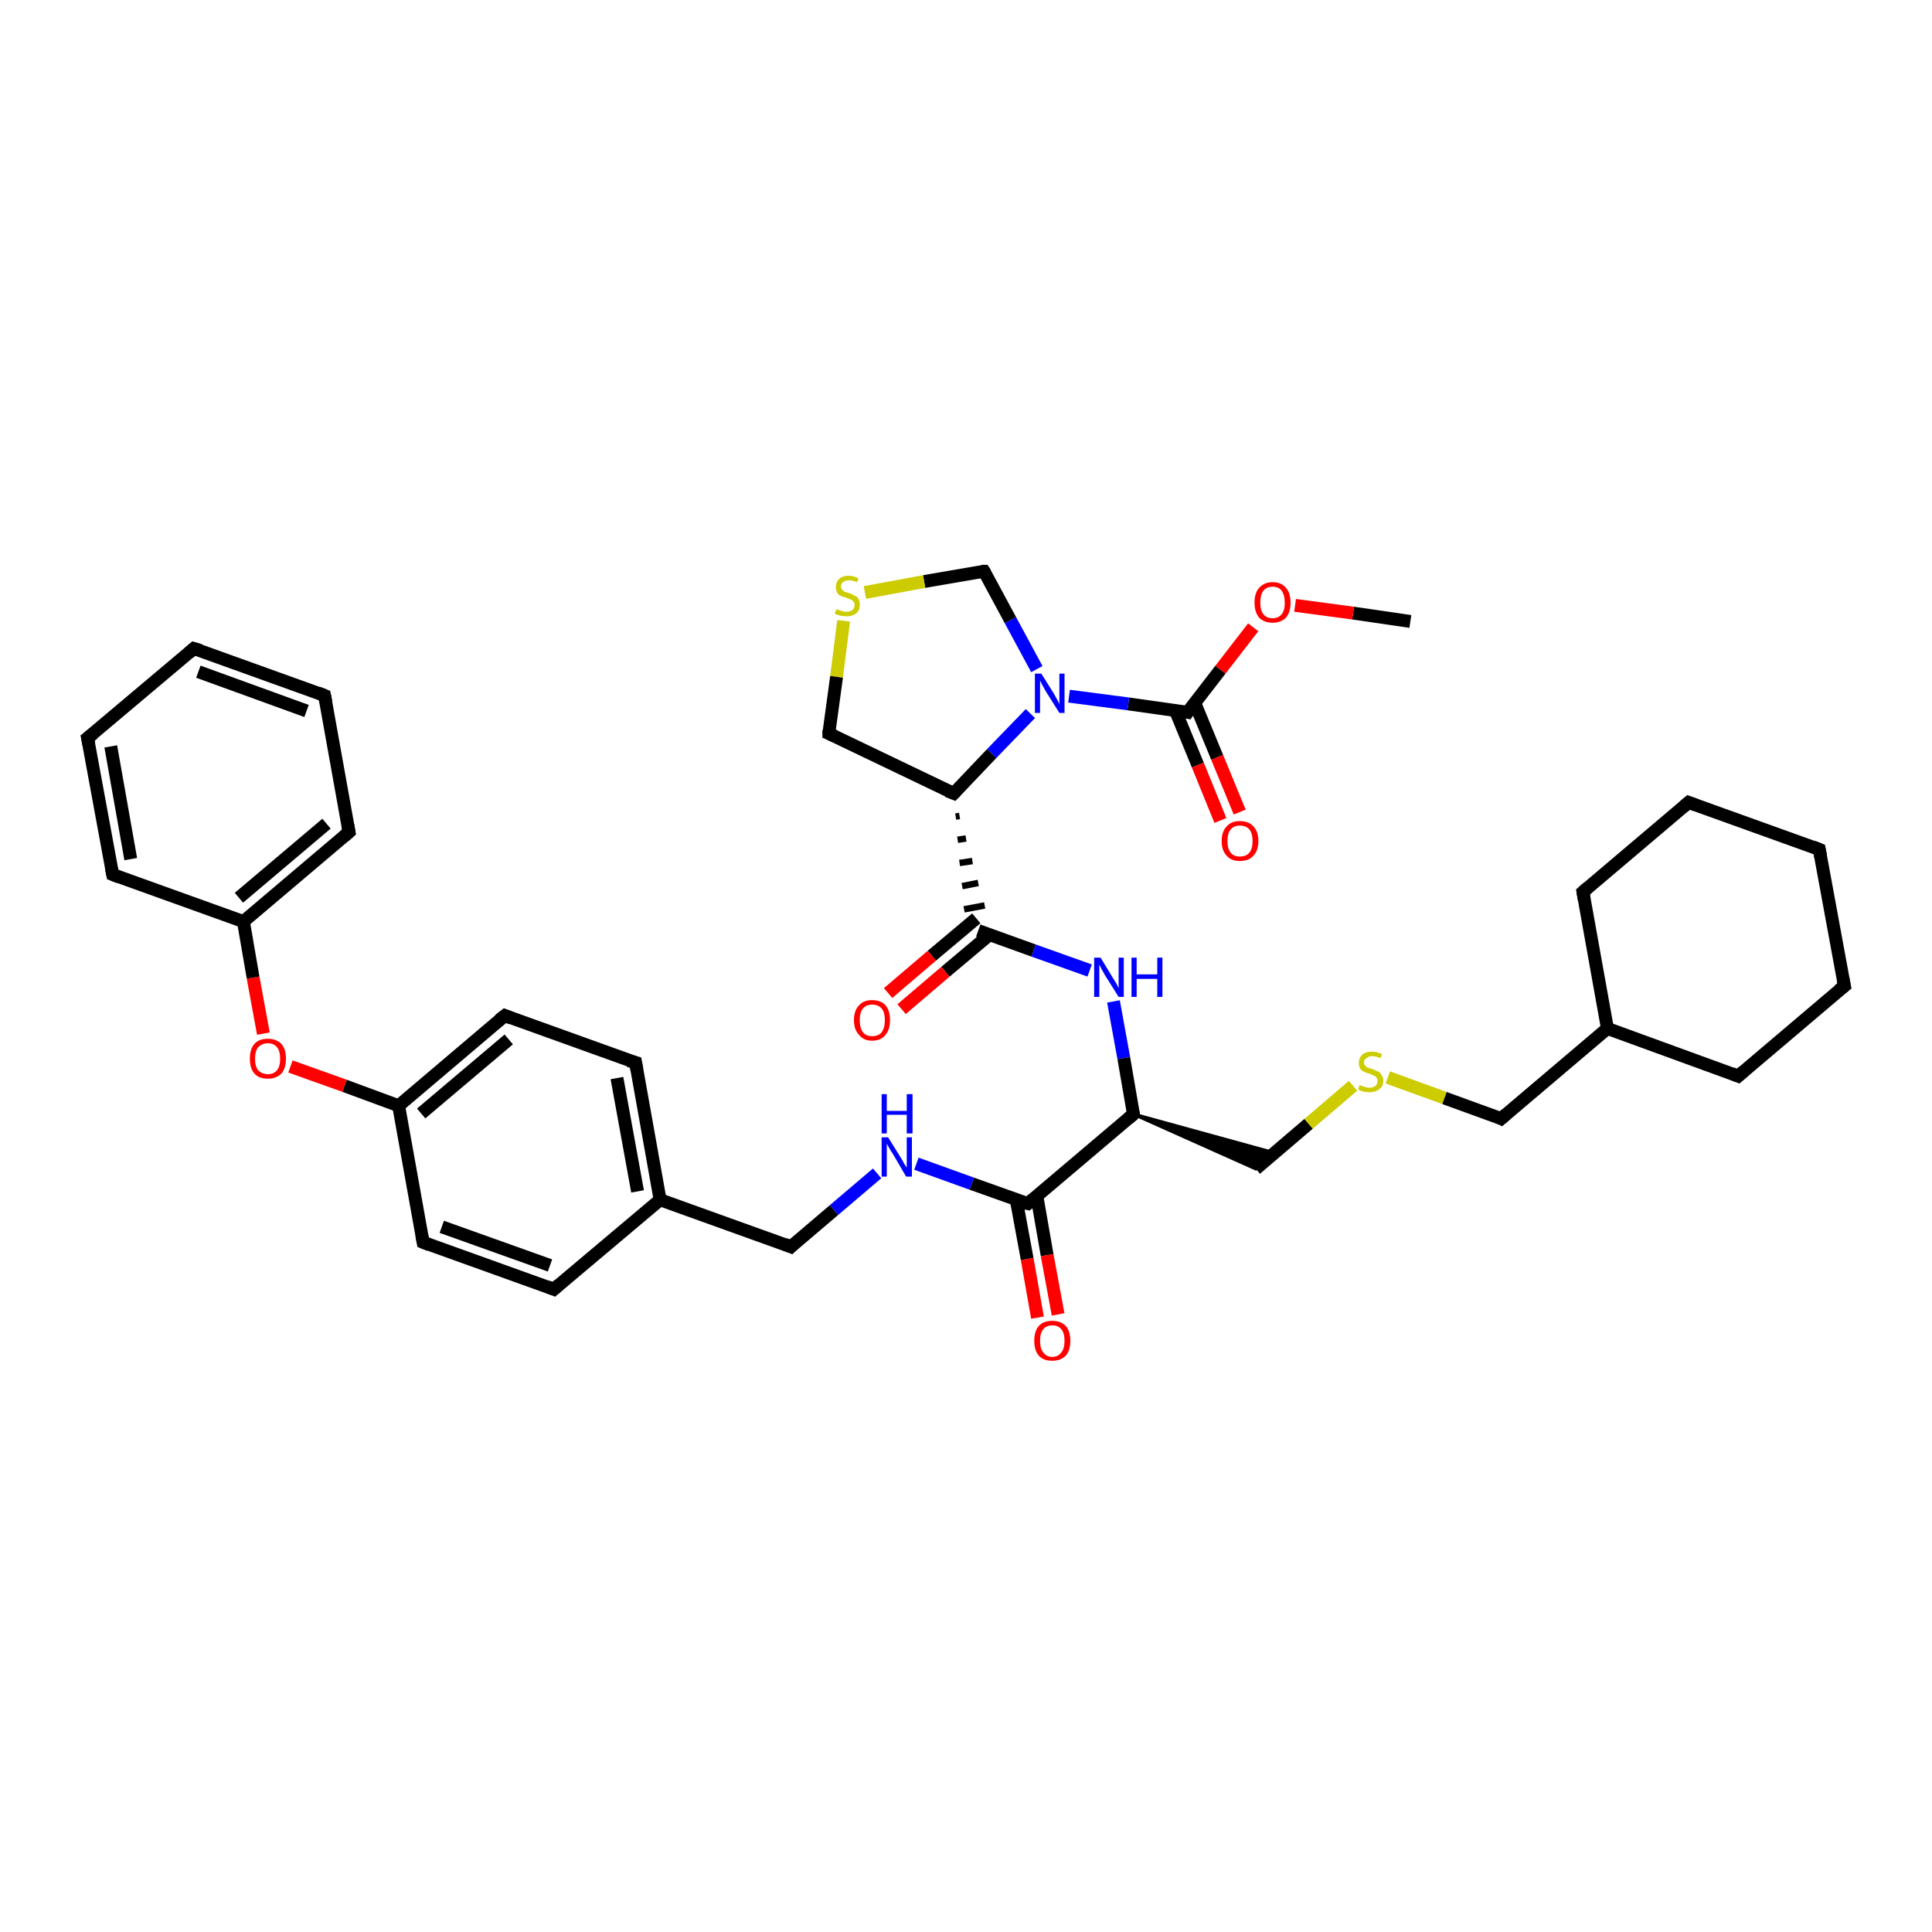 <?xml version='1.0' encoding='iso-8859-1'?>
<svg version='1.1' baseProfile='full'
              xmlns='http://www.w3.org/2000/svg'
                      xmlns:rdkit='http://www.rdkit.org/xml'
                      xmlns:xlink='http://www.w3.org/1999/xlink'
                  xml:space='preserve'
width='300px' height='300px' viewBox='0 0 300 300'>
<!-- END OF HEADER -->
<rect style='opacity:1.0;fill:#FFFFFF;stroke:none' width='300.0' height='300.0' x='0.0' y='0.0'> </rect>
<path class='bond-0 atom-0 atom-1' d='M 219.0,96.5 L 210.1,95.2' style='fill:none;fill-rule:evenodd;stroke:#000000;stroke-width:2.0px;stroke-linecap:butt;stroke-linejoin:miter;stroke-opacity:1' />
<path class='bond-0 atom-0 atom-1' d='M 210.1,95.2 L 201.1,94.0' style='fill:none;fill-rule:evenodd;stroke:#FF0000;stroke-width:2.0px;stroke-linecap:butt;stroke-linejoin:miter;stroke-opacity:1' />
<path class='bond-1 atom-1 atom-2' d='M 194.6,97.4 L 189.5,104.0' style='fill:none;fill-rule:evenodd;stroke:#FF0000;stroke-width:2.0px;stroke-linecap:butt;stroke-linejoin:miter;stroke-opacity:1' />
<path class='bond-1 atom-1 atom-2' d='M 189.5,104.0 L 184.4,110.6' style='fill:none;fill-rule:evenodd;stroke:#000000;stroke-width:2.0px;stroke-linecap:butt;stroke-linejoin:miter;stroke-opacity:1' />
<path class='bond-2 atom-2 atom-3' d='M 182.5,110.3 L 186.0,118.8' style='fill:none;fill-rule:evenodd;stroke:#000000;stroke-width:2.0px;stroke-linecap:butt;stroke-linejoin:miter;stroke-opacity:1' />
<path class='bond-2 atom-2 atom-3' d='M 186.0,118.8 L 189.5,127.4' style='fill:none;fill-rule:evenodd;stroke:#FF0000;stroke-width:2.0px;stroke-linecap:butt;stroke-linejoin:miter;stroke-opacity:1' />
<path class='bond-2 atom-2 atom-3' d='M 185.5,109.1 L 189.0,117.6' style='fill:none;fill-rule:evenodd;stroke:#000000;stroke-width:2.0px;stroke-linecap:butt;stroke-linejoin:miter;stroke-opacity:1' />
<path class='bond-2 atom-2 atom-3' d='M 189.0,117.6 L 192.5,126.1' style='fill:none;fill-rule:evenodd;stroke:#FF0000;stroke-width:2.0px;stroke-linecap:butt;stroke-linejoin:miter;stroke-opacity:1' />
<path class='bond-3 atom-2 atom-4' d='M 184.4,110.6 L 175.2,109.3' style='fill:none;fill-rule:evenodd;stroke:#000000;stroke-width:2.0px;stroke-linecap:butt;stroke-linejoin:miter;stroke-opacity:1' />
<path class='bond-3 atom-2 atom-4' d='M 175.2,109.3 L 166.0,108.1' style='fill:none;fill-rule:evenodd;stroke:#0000FF;stroke-width:2.0px;stroke-linecap:butt;stroke-linejoin:miter;stroke-opacity:1' />
<path class='bond-4 atom-4 atom-5' d='M 161.0,103.9 L 156.9,96.3' style='fill:none;fill-rule:evenodd;stroke:#0000FF;stroke-width:2.0px;stroke-linecap:butt;stroke-linejoin:miter;stroke-opacity:1' />
<path class='bond-4 atom-4 atom-5' d='M 156.9,96.3 L 152.8,88.7' style='fill:none;fill-rule:evenodd;stroke:#000000;stroke-width:2.0px;stroke-linecap:butt;stroke-linejoin:miter;stroke-opacity:1' />
<path class='bond-5 atom-5 atom-6' d='M 152.8,88.7 L 143.5,90.3' style='fill:none;fill-rule:evenodd;stroke:#000000;stroke-width:2.0px;stroke-linecap:butt;stroke-linejoin:miter;stroke-opacity:1' />
<path class='bond-5 atom-5 atom-6' d='M 143.5,90.3 L 134.3,92.0' style='fill:none;fill-rule:evenodd;stroke:#CCCC00;stroke-width:2.0px;stroke-linecap:butt;stroke-linejoin:miter;stroke-opacity:1' />
<path class='bond-6 atom-6 atom-7' d='M 131.0,96.4 L 129.9,105.1' style='fill:none;fill-rule:evenodd;stroke:#CCCC00;stroke-width:2.0px;stroke-linecap:butt;stroke-linejoin:miter;stroke-opacity:1' />
<path class='bond-6 atom-6 atom-7' d='M 129.9,105.1 L 128.7,113.9' style='fill:none;fill-rule:evenodd;stroke:#000000;stroke-width:2.0px;stroke-linecap:butt;stroke-linejoin:miter;stroke-opacity:1' />
<path class='bond-7 atom-7 atom-8' d='M 128.7,113.9 L 148.1,123.2' style='fill:none;fill-rule:evenodd;stroke:#000000;stroke-width:2.0px;stroke-linecap:butt;stroke-linejoin:miter;stroke-opacity:1' />
<path class='bond-8 atom-8 atom-9' d='M 148.4,126.8 L 149.0,126.7' style='fill:none;fill-rule:evenodd;stroke:#000000;stroke-width:1.0px;stroke-linecap:butt;stroke-linejoin:miter;stroke-opacity:1' />
<path class='bond-8 atom-8 atom-9' d='M 148.7,130.4 L 150.0,130.2' style='fill:none;fill-rule:evenodd;stroke:#000000;stroke-width:1.0px;stroke-linecap:butt;stroke-linejoin:miter;stroke-opacity:1' />
<path class='bond-8 atom-8 atom-9' d='M 149.0,134.0 L 151.0,133.7' style='fill:none;fill-rule:evenodd;stroke:#000000;stroke-width:1.0px;stroke-linecap:butt;stroke-linejoin:miter;stroke-opacity:1' />
<path class='bond-8 atom-8 atom-9' d='M 149.4,137.6 L 151.9,137.1' style='fill:none;fill-rule:evenodd;stroke:#000000;stroke-width:1.0px;stroke-linecap:butt;stroke-linejoin:miter;stroke-opacity:1' />
<path class='bond-8 atom-8 atom-9' d='M 149.7,141.2 L 152.9,140.6' style='fill:none;fill-rule:evenodd;stroke:#000000;stroke-width:1.0px;stroke-linecap:butt;stroke-linejoin:miter;stroke-opacity:1' />
<path class='bond-9 atom-9 atom-10' d='M 151.6,142.6 L 144.7,148.4' style='fill:none;fill-rule:evenodd;stroke:#000000;stroke-width:2.0px;stroke-linecap:butt;stroke-linejoin:miter;stroke-opacity:1' />
<path class='bond-9 atom-9 atom-10' d='M 144.7,148.4 L 137.9,154.2' style='fill:none;fill-rule:evenodd;stroke:#FF0000;stroke-width:2.0px;stroke-linecap:butt;stroke-linejoin:miter;stroke-opacity:1' />
<path class='bond-9 atom-9 atom-10' d='M 153.7,145.1 L 146.8,150.9' style='fill:none;fill-rule:evenodd;stroke:#000000;stroke-width:2.0px;stroke-linecap:butt;stroke-linejoin:miter;stroke-opacity:1' />
<path class='bond-9 atom-9 atom-10' d='M 146.8,150.9 L 140.0,156.7' style='fill:none;fill-rule:evenodd;stroke:#FF0000;stroke-width:2.0px;stroke-linecap:butt;stroke-linejoin:miter;stroke-opacity:1' />
<path class='bond-10 atom-9 atom-11' d='M 151.9,144.5 L 160.5,147.6' style='fill:none;fill-rule:evenodd;stroke:#000000;stroke-width:2.0px;stroke-linecap:butt;stroke-linejoin:miter;stroke-opacity:1' />
<path class='bond-10 atom-9 atom-11' d='M 160.5,147.6 L 169.2,150.7' style='fill:none;fill-rule:evenodd;stroke:#0000FF;stroke-width:2.0px;stroke-linecap:butt;stroke-linejoin:miter;stroke-opacity:1' />
<path class='bond-11 atom-11 atom-12' d='M 172.9,155.5 L 174.5,164.3' style='fill:none;fill-rule:evenodd;stroke:#0000FF;stroke-width:2.0px;stroke-linecap:butt;stroke-linejoin:miter;stroke-opacity:1' />
<path class='bond-11 atom-11 atom-12' d='M 174.5,164.3 L 176.0,173.0' style='fill:none;fill-rule:evenodd;stroke:#000000;stroke-width:2.0px;stroke-linecap:butt;stroke-linejoin:miter;stroke-opacity:1' />
<path class='bond-12 atom-12 atom-13' d='M 176.0,173.0 L 197.8,179.0 L 195.0,181.5 Z' style='fill:#000000;fill-rule:evenodd;fill-opacity:1;stroke:#000000;stroke-width:0.5px;stroke-linecap:butt;stroke-linejoin:miter;stroke-opacity:1;' />
<path class='bond-13 atom-13 atom-14' d='M 195.0,181.5 L 203.2,174.5' style='fill:none;fill-rule:evenodd;stroke:#000000;stroke-width:2.0px;stroke-linecap:butt;stroke-linejoin:miter;stroke-opacity:1' />
<path class='bond-13 atom-13 atom-14' d='M 203.2,174.5 L 210.1,168.6' style='fill:none;fill-rule:evenodd;stroke:#CCCC00;stroke-width:2.0px;stroke-linecap:butt;stroke-linejoin:miter;stroke-opacity:1' />
<path class='bond-14 atom-14 atom-15' d='M 215.5,167.3 L 224.3,170.5' style='fill:none;fill-rule:evenodd;stroke:#CCCC00;stroke-width:2.0px;stroke-linecap:butt;stroke-linejoin:miter;stroke-opacity:1' />
<path class='bond-14 atom-14 atom-15' d='M 224.3,170.5 L 233.1,173.7' style='fill:none;fill-rule:evenodd;stroke:#000000;stroke-width:2.0px;stroke-linecap:butt;stroke-linejoin:miter;stroke-opacity:1' />
<path class='bond-15 atom-15 atom-16' d='M 233.1,173.7 L 249.6,159.7' style='fill:none;fill-rule:evenodd;stroke:#000000;stroke-width:2.0px;stroke-linecap:butt;stroke-linejoin:miter;stroke-opacity:1' />
<path class='bond-16 atom-16 atom-17' d='M 249.6,159.7 L 269.9,167.1' style='fill:none;fill-rule:evenodd;stroke:#000000;stroke-width:2.0px;stroke-linecap:butt;stroke-linejoin:miter;stroke-opacity:1' />
<path class='bond-17 atom-17 atom-18' d='M 269.9,167.1 L 286.4,153.1' style='fill:none;fill-rule:evenodd;stroke:#000000;stroke-width:2.0px;stroke-linecap:butt;stroke-linejoin:miter;stroke-opacity:1' />
<path class='bond-18 atom-18 atom-19' d='M 286.4,153.1 L 282.5,131.9' style='fill:none;fill-rule:evenodd;stroke:#000000;stroke-width:2.0px;stroke-linecap:butt;stroke-linejoin:miter;stroke-opacity:1' />
<path class='bond-19 atom-19 atom-20' d='M 282.5,131.9 L 262.2,124.6' style='fill:none;fill-rule:evenodd;stroke:#000000;stroke-width:2.0px;stroke-linecap:butt;stroke-linejoin:miter;stroke-opacity:1' />
<path class='bond-20 atom-20 atom-21' d='M 262.2,124.6 L 245.8,138.5' style='fill:none;fill-rule:evenodd;stroke:#000000;stroke-width:2.0px;stroke-linecap:butt;stroke-linejoin:miter;stroke-opacity:1' />
<path class='bond-21 atom-12 atom-22' d='M 176.0,173.0 L 159.6,186.9' style='fill:none;fill-rule:evenodd;stroke:#000000;stroke-width:2.0px;stroke-linecap:butt;stroke-linejoin:miter;stroke-opacity:1' />
<path class='bond-22 atom-22 atom-23' d='M 157.8,186.3 L 159.5,195.5' style='fill:none;fill-rule:evenodd;stroke:#000000;stroke-width:2.0px;stroke-linecap:butt;stroke-linejoin:miter;stroke-opacity:1' />
<path class='bond-22 atom-22 atom-23' d='M 159.5,195.5 L 161.1,204.6' style='fill:none;fill-rule:evenodd;stroke:#FF0000;stroke-width:2.0px;stroke-linecap:butt;stroke-linejoin:miter;stroke-opacity:1' />
<path class='bond-22 atom-22 atom-23' d='M 161.0,185.7 L 162.6,194.9' style='fill:none;fill-rule:evenodd;stroke:#000000;stroke-width:2.0px;stroke-linecap:butt;stroke-linejoin:miter;stroke-opacity:1' />
<path class='bond-22 atom-22 atom-23' d='M 162.6,194.9 L 164.3,204.1' style='fill:none;fill-rule:evenodd;stroke:#FF0000;stroke-width:2.0px;stroke-linecap:butt;stroke-linejoin:miter;stroke-opacity:1' />
<path class='bond-23 atom-22 atom-24' d='M 159.6,186.9 L 150.9,183.8' style='fill:none;fill-rule:evenodd;stroke:#000000;stroke-width:2.0px;stroke-linecap:butt;stroke-linejoin:miter;stroke-opacity:1' />
<path class='bond-23 atom-22 atom-24' d='M 150.9,183.8 L 142.3,180.7' style='fill:none;fill-rule:evenodd;stroke:#0000FF;stroke-width:2.0px;stroke-linecap:butt;stroke-linejoin:miter;stroke-opacity:1' />
<path class='bond-24 atom-24 atom-25' d='M 136.2,182.2 L 129.5,187.9' style='fill:none;fill-rule:evenodd;stroke:#0000FF;stroke-width:2.0px;stroke-linecap:butt;stroke-linejoin:miter;stroke-opacity:1' />
<path class='bond-24 atom-24 atom-25' d='M 129.5,187.9 L 122.8,193.6' style='fill:none;fill-rule:evenodd;stroke:#000000;stroke-width:2.0px;stroke-linecap:butt;stroke-linejoin:miter;stroke-opacity:1' />
<path class='bond-25 atom-25 atom-26' d='M 122.8,193.6 L 102.5,186.3' style='fill:none;fill-rule:evenodd;stroke:#000000;stroke-width:2.0px;stroke-linecap:butt;stroke-linejoin:miter;stroke-opacity:1' />
<path class='bond-26 atom-26 atom-27' d='M 102.5,186.3 L 98.7,165.0' style='fill:none;fill-rule:evenodd;stroke:#000000;stroke-width:2.0px;stroke-linecap:butt;stroke-linejoin:miter;stroke-opacity:1' />
<path class='bond-26 atom-26 atom-27' d='M 99.0,185.0 L 95.8,167.4' style='fill:none;fill-rule:evenodd;stroke:#000000;stroke-width:2.0px;stroke-linecap:butt;stroke-linejoin:miter;stroke-opacity:1' />
<path class='bond-27 atom-27 atom-28' d='M 98.7,165.0 L 78.4,157.7' style='fill:none;fill-rule:evenodd;stroke:#000000;stroke-width:2.0px;stroke-linecap:butt;stroke-linejoin:miter;stroke-opacity:1' />
<path class='bond-28 atom-28 atom-29' d='M 78.4,157.7 L 61.9,171.7' style='fill:none;fill-rule:evenodd;stroke:#000000;stroke-width:2.0px;stroke-linecap:butt;stroke-linejoin:miter;stroke-opacity:1' />
<path class='bond-28 atom-28 atom-29' d='M 79.0,161.4 L 65.4,172.9' style='fill:none;fill-rule:evenodd;stroke:#000000;stroke-width:2.0px;stroke-linecap:butt;stroke-linejoin:miter;stroke-opacity:1' />
<path class='bond-29 atom-29 atom-30' d='M 61.9,171.7 L 53.5,168.6' style='fill:none;fill-rule:evenodd;stroke:#000000;stroke-width:2.0px;stroke-linecap:butt;stroke-linejoin:miter;stroke-opacity:1' />
<path class='bond-29 atom-29 atom-30' d='M 53.5,168.6 L 45.1,165.6' style='fill:none;fill-rule:evenodd;stroke:#FF0000;stroke-width:2.0px;stroke-linecap:butt;stroke-linejoin:miter;stroke-opacity:1' />
<path class='bond-30 atom-30 atom-31' d='M 40.9,160.5 L 39.3,151.8' style='fill:none;fill-rule:evenodd;stroke:#FF0000;stroke-width:2.0px;stroke-linecap:butt;stroke-linejoin:miter;stroke-opacity:1' />
<path class='bond-30 atom-30 atom-31' d='M 39.3,151.8 L 37.8,143.1' style='fill:none;fill-rule:evenodd;stroke:#000000;stroke-width:2.0px;stroke-linecap:butt;stroke-linejoin:miter;stroke-opacity:1' />
<path class='bond-31 atom-31 atom-32' d='M 37.8,143.1 L 54.2,129.2' style='fill:none;fill-rule:evenodd;stroke:#000000;stroke-width:2.0px;stroke-linecap:butt;stroke-linejoin:miter;stroke-opacity:1' />
<path class='bond-31 atom-31 atom-32' d='M 37.1,139.4 L 50.7,127.9' style='fill:none;fill-rule:evenodd;stroke:#000000;stroke-width:2.0px;stroke-linecap:butt;stroke-linejoin:miter;stroke-opacity:1' />
<path class='bond-32 atom-32 atom-33' d='M 54.2,129.2 L 50.4,108.0' style='fill:none;fill-rule:evenodd;stroke:#000000;stroke-width:2.0px;stroke-linecap:butt;stroke-linejoin:miter;stroke-opacity:1' />
<path class='bond-33 atom-33 atom-34' d='M 50.4,108.0 L 30.1,100.7' style='fill:none;fill-rule:evenodd;stroke:#000000;stroke-width:2.0px;stroke-linecap:butt;stroke-linejoin:miter;stroke-opacity:1' />
<path class='bond-33 atom-33 atom-34' d='M 47.6,110.4 L 30.8,104.3' style='fill:none;fill-rule:evenodd;stroke:#000000;stroke-width:2.0px;stroke-linecap:butt;stroke-linejoin:miter;stroke-opacity:1' />
<path class='bond-34 atom-34 atom-35' d='M 30.1,100.7 L 13.6,114.6' style='fill:none;fill-rule:evenodd;stroke:#000000;stroke-width:2.0px;stroke-linecap:butt;stroke-linejoin:miter;stroke-opacity:1' />
<path class='bond-35 atom-35 atom-36' d='M 13.6,114.6 L 17.5,135.8' style='fill:none;fill-rule:evenodd;stroke:#000000;stroke-width:2.0px;stroke-linecap:butt;stroke-linejoin:miter;stroke-opacity:1' />
<path class='bond-35 atom-35 atom-36' d='M 17.2,115.9 L 20.3,133.4' style='fill:none;fill-rule:evenodd;stroke:#000000;stroke-width:2.0px;stroke-linecap:butt;stroke-linejoin:miter;stroke-opacity:1' />
<path class='bond-36 atom-29 atom-37' d='M 61.9,171.7 L 65.7,192.9' style='fill:none;fill-rule:evenodd;stroke:#000000;stroke-width:2.0px;stroke-linecap:butt;stroke-linejoin:miter;stroke-opacity:1' />
<path class='bond-37 atom-37 atom-38' d='M 65.7,192.9 L 86.0,200.2' style='fill:none;fill-rule:evenodd;stroke:#000000;stroke-width:2.0px;stroke-linecap:butt;stroke-linejoin:miter;stroke-opacity:1' />
<path class='bond-37 atom-37 atom-38' d='M 68.6,190.5 L 85.4,196.5' style='fill:none;fill-rule:evenodd;stroke:#000000;stroke-width:2.0px;stroke-linecap:butt;stroke-linejoin:miter;stroke-opacity:1' />
<path class='bond-38 atom-8 atom-4' d='M 148.1,123.2 L 154.0,117.0' style='fill:none;fill-rule:evenodd;stroke:#000000;stroke-width:2.0px;stroke-linecap:butt;stroke-linejoin:miter;stroke-opacity:1' />
<path class='bond-38 atom-8 atom-4' d='M 154.0,117.0 L 160.0,110.8' style='fill:none;fill-rule:evenodd;stroke:#0000FF;stroke-width:2.0px;stroke-linecap:butt;stroke-linejoin:miter;stroke-opacity:1' />
<path class='bond-39 atom-21 atom-16' d='M 245.8,138.5 L 249.6,159.7' style='fill:none;fill-rule:evenodd;stroke:#000000;stroke-width:2.0px;stroke-linecap:butt;stroke-linejoin:miter;stroke-opacity:1' />
<path class='bond-40 atom-38 atom-26' d='M 86.0,200.2 L 102.5,186.3' style='fill:none;fill-rule:evenodd;stroke:#000000;stroke-width:2.0px;stroke-linecap:butt;stroke-linejoin:miter;stroke-opacity:1' />
<path class='bond-41 atom-36 atom-31' d='M 17.5,135.8 L 37.8,143.1' style='fill:none;fill-rule:evenodd;stroke:#000000;stroke-width:2.0px;stroke-linecap:butt;stroke-linejoin:miter;stroke-opacity:1' />
<path d='M 184.6,110.3 L 184.4,110.6 L 183.9,110.5' style='fill:none;stroke:#000000;stroke-width:2.0px;stroke-linecap:butt;stroke-linejoin:miter;stroke-opacity:1;' />
<path d='M 153.0,89.0 L 152.8,88.7 L 152.4,88.7' style='fill:none;stroke:#000000;stroke-width:2.0px;stroke-linecap:butt;stroke-linejoin:miter;stroke-opacity:1;' />
<path d='M 128.7,113.4 L 128.7,113.9 L 129.6,114.3' style='fill:none;stroke:#000000;stroke-width:2.0px;stroke-linecap:butt;stroke-linejoin:miter;stroke-opacity:1;' />
<path d='M 147.1,122.8 L 148.1,123.2 L 148.4,122.9' style='fill:none;stroke:#000000;stroke-width:2.0px;stroke-linecap:butt;stroke-linejoin:miter;stroke-opacity:1;' />
<path d='M 176.0,172.6 L 176.0,173.0 L 175.2,173.7' style='fill:none;stroke:#000000;stroke-width:2.0px;stroke-linecap:butt;stroke-linejoin:miter;stroke-opacity:1;' />
<path d='M 232.7,173.5 L 233.1,173.7 L 233.9,173.0' style='fill:none;stroke:#000000;stroke-width:2.0px;stroke-linecap:butt;stroke-linejoin:miter;stroke-opacity:1;' />
<path d='M 268.9,166.7 L 269.9,167.1 L 270.7,166.4' style='fill:none;stroke:#000000;stroke-width:2.0px;stroke-linecap:butt;stroke-linejoin:miter;stroke-opacity:1;' />
<path d='M 285.5,153.8 L 286.4,153.1 L 286.2,152.1' style='fill:none;stroke:#000000;stroke-width:2.0px;stroke-linecap:butt;stroke-linejoin:miter;stroke-opacity:1;' />
<path d='M 282.7,133.0 L 282.5,131.9 L 281.5,131.5' style='fill:none;stroke:#000000;stroke-width:2.0px;stroke-linecap:butt;stroke-linejoin:miter;stroke-opacity:1;' />
<path d='M 263.3,125.0 L 262.2,124.6 L 261.4,125.3' style='fill:none;stroke:#000000;stroke-width:2.0px;stroke-linecap:butt;stroke-linejoin:miter;stroke-opacity:1;' />
<path d='M 246.6,137.8 L 245.8,138.5 L 246.0,139.6' style='fill:none;stroke:#000000;stroke-width:2.0px;stroke-linecap:butt;stroke-linejoin:miter;stroke-opacity:1;' />
<path d='M 160.4,186.2 L 159.6,186.9 L 159.1,186.8' style='fill:none;stroke:#000000;stroke-width:2.0px;stroke-linecap:butt;stroke-linejoin:miter;stroke-opacity:1;' />
<path d='M 123.1,193.3 L 122.8,193.6 L 121.8,193.2' style='fill:none;stroke:#000000;stroke-width:2.0px;stroke-linecap:butt;stroke-linejoin:miter;stroke-opacity:1;' />
<path d='M 98.9,166.1 L 98.7,165.0 L 97.6,164.7' style='fill:none;stroke:#000000;stroke-width:2.0px;stroke-linecap:butt;stroke-linejoin:miter;stroke-opacity:1;' />
<path d='M 79.4,158.1 L 78.4,157.7 L 77.5,158.4' style='fill:none;stroke:#000000;stroke-width:2.0px;stroke-linecap:butt;stroke-linejoin:miter;stroke-opacity:1;' />
<path d='M 53.4,129.9 L 54.2,129.2 L 54.0,128.1' style='fill:none;stroke:#000000;stroke-width:2.0px;stroke-linecap:butt;stroke-linejoin:miter;stroke-opacity:1;' />
<path d='M 50.6,109.0 L 50.4,108.0 L 49.4,107.6' style='fill:none;stroke:#000000;stroke-width:2.0px;stroke-linecap:butt;stroke-linejoin:miter;stroke-opacity:1;' />
<path d='M 31.1,101.0 L 30.1,100.7 L 29.3,101.4' style='fill:none;stroke:#000000;stroke-width:2.0px;stroke-linecap:butt;stroke-linejoin:miter;stroke-opacity:1;' />
<path d='M 14.5,113.9 L 13.6,114.6 L 13.8,115.6' style='fill:none;stroke:#000000;stroke-width:2.0px;stroke-linecap:butt;stroke-linejoin:miter;stroke-opacity:1;' />
<path d='M 17.3,134.8 L 17.5,135.8 L 18.5,136.2' style='fill:none;stroke:#000000;stroke-width:2.0px;stroke-linecap:butt;stroke-linejoin:miter;stroke-opacity:1;' />
<path d='M 65.5,191.8 L 65.7,192.9 L 66.7,193.3' style='fill:none;stroke:#000000;stroke-width:2.0px;stroke-linecap:butt;stroke-linejoin:miter;stroke-opacity:1;' />
<path d='M 85.0,199.8 L 86.0,200.2 L 86.8,199.5' style='fill:none;stroke:#000000;stroke-width:2.0px;stroke-linecap:butt;stroke-linejoin:miter;stroke-opacity:1;' />
<path class='atom-1' d='M 194.8 93.6
Q 194.8 92.1, 195.5 91.3
Q 196.3 90.4, 197.6 90.4
Q 199.0 90.4, 199.7 91.3
Q 200.4 92.1, 200.4 93.6
Q 200.4 95.0, 199.7 95.9
Q 198.9 96.7, 197.6 96.7
Q 196.3 96.7, 195.5 95.9
Q 194.8 95.0, 194.8 93.6
M 197.6 96.0
Q 198.5 96.0, 199.0 95.4
Q 199.5 94.8, 199.5 93.6
Q 199.5 92.4, 199.0 91.7
Q 198.5 91.1, 197.6 91.1
Q 196.7 91.1, 196.2 91.7
Q 195.7 92.3, 195.7 93.6
Q 195.7 94.8, 196.2 95.4
Q 196.7 96.0, 197.6 96.0
' fill='#FF0000'/>
<path class='atom-3' d='M 189.7 130.6
Q 189.7 129.1, 190.5 128.3
Q 191.2 127.5, 192.5 127.5
Q 193.9 127.5, 194.6 128.3
Q 195.4 129.1, 195.4 130.6
Q 195.4 132.1, 194.6 132.9
Q 193.9 133.7, 192.5 133.7
Q 191.2 133.7, 190.5 132.9
Q 189.7 132.1, 189.7 130.6
M 192.5 133.0
Q 193.5 133.0, 194.0 132.4
Q 194.5 131.8, 194.5 130.6
Q 194.5 129.4, 194.0 128.8
Q 193.5 128.2, 192.5 128.2
Q 191.6 128.2, 191.1 128.8
Q 190.6 129.4, 190.6 130.6
Q 190.6 131.8, 191.1 132.4
Q 191.6 133.0, 192.5 133.0
' fill='#FF0000'/>
<path class='atom-4' d='M 161.7 104.6
L 163.7 107.8
Q 163.9 108.2, 164.2 108.7
Q 164.5 109.3, 164.5 109.4
L 164.5 104.6
L 165.3 104.6
L 165.3 110.7
L 164.5 110.7
L 162.3 107.2
Q 162.1 106.8, 161.8 106.3
Q 161.6 105.8, 161.5 105.7
L 161.5 110.7
L 160.7 110.7
L 160.7 104.6
L 161.7 104.6
' fill='#0000FF'/>
<path class='atom-6' d='M 129.9 94.6
Q 129.9 94.6, 130.2 94.7
Q 130.5 94.8, 130.8 94.9
Q 131.1 95.0, 131.4 95.0
Q 132.0 95.0, 132.4 94.7
Q 132.7 94.4, 132.7 93.9
Q 132.7 93.6, 132.5 93.4
Q 132.4 93.2, 132.1 93.1
Q 131.8 93.0, 131.4 92.8
Q 130.9 92.7, 130.5 92.5
Q 130.2 92.4, 130.0 92.0
Q 129.8 91.7, 129.8 91.1
Q 129.8 90.4, 130.3 89.9
Q 130.8 89.4, 131.8 89.4
Q 132.5 89.4, 133.3 89.8
L 133.1 90.4
Q 132.4 90.1, 131.9 90.1
Q 131.3 90.1, 130.9 90.4
Q 130.6 90.6, 130.6 91.0
Q 130.6 91.4, 130.8 91.6
Q 131.0 91.8, 131.2 91.9
Q 131.4 92.0, 131.9 92.1
Q 132.4 92.3, 132.7 92.5
Q 133.1 92.6, 133.3 93.0
Q 133.5 93.3, 133.5 93.9
Q 133.5 94.8, 133.0 95.2
Q 132.4 95.7, 131.5 95.7
Q 130.9 95.7, 130.5 95.6
Q 130.1 95.5, 129.6 95.3
L 129.9 94.6
' fill='#CCCC00'/>
<path class='atom-10' d='M 132.6 158.4
Q 132.6 156.9, 133.4 156.1
Q 134.1 155.3, 135.4 155.3
Q 136.8 155.3, 137.5 156.1
Q 138.2 156.9, 138.2 158.4
Q 138.2 159.9, 137.5 160.7
Q 136.8 161.6, 135.4 161.6
Q 134.1 161.6, 133.4 160.7
Q 132.6 159.9, 132.6 158.4
M 135.4 160.9
Q 136.4 160.9, 136.9 160.3
Q 137.4 159.6, 137.4 158.4
Q 137.4 157.2, 136.9 156.6
Q 136.4 156.0, 135.4 156.0
Q 134.5 156.0, 134.0 156.6
Q 133.5 157.2, 133.5 158.4
Q 133.5 159.6, 134.0 160.3
Q 134.5 160.9, 135.4 160.9
' fill='#FF0000'/>
<path class='atom-11' d='M 170.9 148.7
L 172.9 152.0
Q 173.1 152.3, 173.4 152.8
Q 173.7 153.4, 173.7 153.5
L 173.7 148.7
L 174.5 148.7
L 174.5 154.8
L 173.7 154.8
L 171.5 151.3
Q 171.3 150.9, 171.0 150.4
Q 170.8 149.9, 170.7 149.8
L 170.7 154.8
L 169.9 154.8
L 169.9 148.7
L 170.9 148.7
' fill='#0000FF'/>
<path class='atom-11' d='M 175.7 148.7
L 176.5 148.7
L 176.5 151.3
L 179.7 151.3
L 179.7 148.7
L 180.5 148.7
L 180.5 154.8
L 179.7 154.8
L 179.7 152.0
L 176.5 152.0
L 176.5 154.8
L 175.7 154.8
L 175.7 148.7
' fill='#0000FF'/>
<path class='atom-14' d='M 211.1 168.5
Q 211.2 168.5, 211.4 168.6
Q 211.7 168.7, 212.0 168.8
Q 212.4 168.9, 212.7 168.9
Q 213.2 168.9, 213.6 168.6
Q 213.9 168.3, 213.9 167.8
Q 213.9 167.5, 213.7 167.3
Q 213.6 167.1, 213.3 167.0
Q 213.1 166.9, 212.6 166.7
Q 212.1 166.6, 211.8 166.4
Q 211.4 166.3, 211.2 165.9
Q 211.0 165.6, 211.0 165.0
Q 211.0 164.3, 211.5 163.8
Q 212.0 163.3, 213.1 163.3
Q 213.8 163.3, 214.6 163.7
L 214.4 164.3
Q 213.6 164.0, 213.1 164.0
Q 212.5 164.0, 212.2 164.3
Q 211.8 164.5, 211.8 164.9
Q 211.8 165.3, 212.0 165.5
Q 212.2 165.7, 212.4 165.8
Q 212.7 165.9, 213.1 166.0
Q 213.6 166.2, 214.0 166.4
Q 214.3 166.5, 214.5 166.9
Q 214.8 167.2, 214.8 167.8
Q 214.8 168.7, 214.2 169.1
Q 213.6 169.6, 212.7 169.6
Q 212.2 169.6, 211.7 169.5
Q 211.3 169.4, 210.9 169.2
L 211.1 168.5
' fill='#CCCC00'/>
<path class='atom-23' d='M 160.6 208.2
Q 160.6 206.7, 161.3 205.9
Q 162.0 205.1, 163.4 205.1
Q 164.7 205.1, 165.5 205.9
Q 166.2 206.7, 166.2 208.2
Q 166.2 209.7, 165.5 210.5
Q 164.7 211.3, 163.4 211.3
Q 162.0 211.3, 161.3 210.5
Q 160.6 209.7, 160.6 208.2
M 163.4 210.7
Q 164.3 210.7, 164.8 210.0
Q 165.3 209.4, 165.3 208.2
Q 165.3 207.0, 164.8 206.4
Q 164.3 205.8, 163.4 205.8
Q 162.5 205.8, 162.0 206.4
Q 161.5 207.0, 161.5 208.2
Q 161.5 209.4, 162.0 210.0
Q 162.5 210.7, 163.4 210.7
' fill='#FF0000'/>
<path class='atom-24' d='M 137.9 176.6
L 139.9 179.8
Q 140.1 180.1, 140.4 180.7
Q 140.8 181.3, 140.8 181.3
L 140.8 176.6
L 141.6 176.6
L 141.6 182.7
L 140.7 182.7
L 138.6 179.1
Q 138.3 178.7, 138.1 178.3
Q 137.8 177.8, 137.7 177.6
L 137.7 182.7
L 136.9 182.7
L 136.9 176.6
L 137.9 176.6
' fill='#0000FF'/>
<path class='atom-24' d='M 136.9 169.9
L 137.7 169.9
L 137.7 172.5
L 140.8 172.5
L 140.8 169.9
L 141.7 169.9
L 141.7 176.0
L 140.8 176.0
L 140.8 173.1
L 137.7 173.1
L 137.7 176.0
L 136.9 176.0
L 136.9 169.9
' fill='#0000FF'/>
<path class='atom-30' d='M 38.8 164.4
Q 38.8 162.9, 39.5 162.1
Q 40.2 161.3, 41.6 161.3
Q 42.9 161.3, 43.7 162.1
Q 44.4 162.9, 44.4 164.4
Q 44.4 165.9, 43.7 166.7
Q 42.9 167.5, 41.6 167.5
Q 40.2 167.5, 39.5 166.7
Q 38.8 165.9, 38.8 164.4
M 41.6 166.8
Q 42.5 166.8, 43.0 166.2
Q 43.5 165.6, 43.5 164.4
Q 43.5 163.2, 43.0 162.6
Q 42.5 162.0, 41.6 162.0
Q 40.7 162.0, 40.1 162.6
Q 39.6 163.2, 39.6 164.4
Q 39.6 165.6, 40.1 166.2
Q 40.7 166.8, 41.6 166.8
' fill='#FF0000'/>
</svg>
